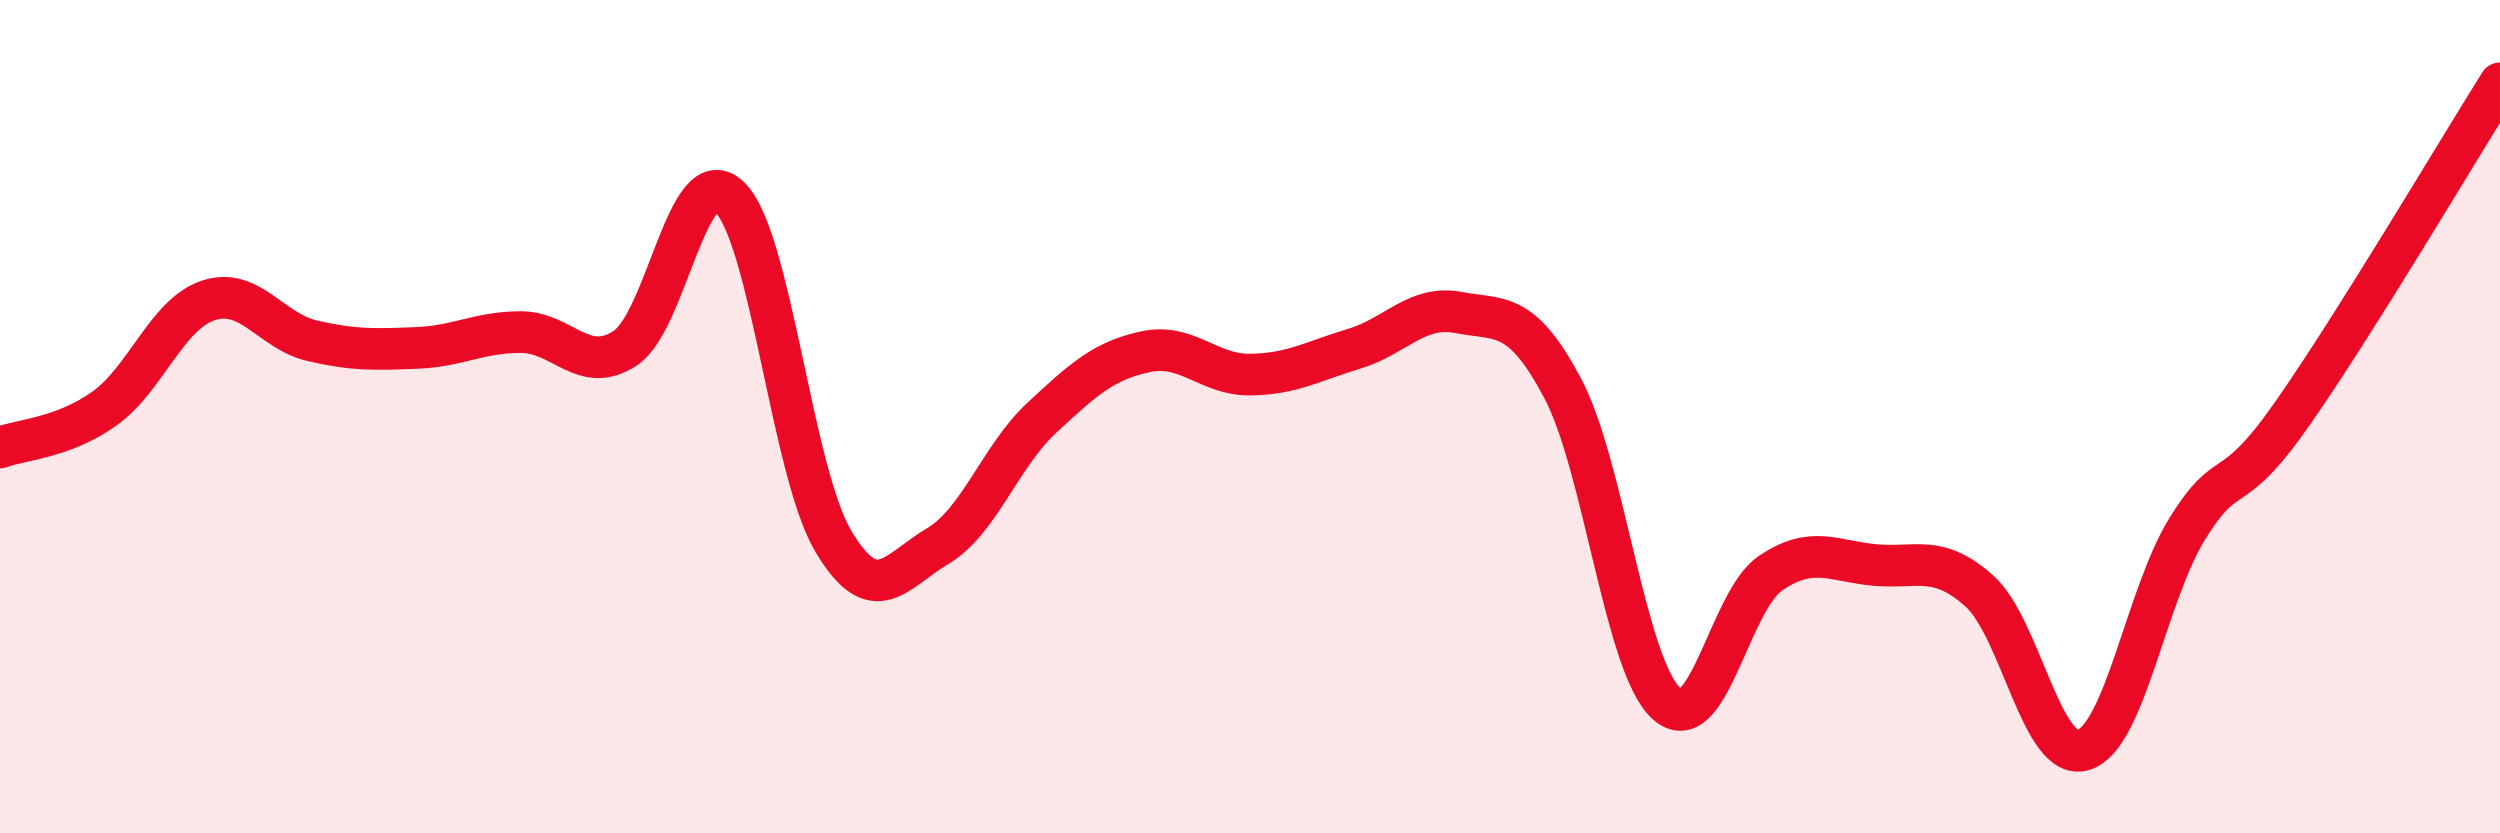 
    <svg width="60" height="20" viewBox="0 0 60 20" xmlns="http://www.w3.org/2000/svg">
      <path
        d="M 0,10.74 C 0.5,10.55 1.5,10.52 2.5,9.81 C 3.5,9.1 4,7.54 5,7.21 C 6,6.88 6.5,7.95 7.5,8.18 C 8.5,8.41 9,8.39 10,8.35 C 11,8.31 11.5,7.97 12.5,7.97 C 13.5,7.97 14,9.01 15,8.36 C 16,7.71 16.5,3.79 17.5,4.72 C 18.5,5.65 19,11.31 20,12.99 C 21,14.67 21.5,13.7 22.5,13.11 C 23.5,12.52 24,10.96 25,10.03 C 26,9.1 26.5,8.65 27.5,8.44 C 28.5,8.23 29,9 30,8.99 C 31,8.98 31.5,8.67 32.5,8.37 C 33.5,8.07 34,7.31 35,7.5 C 36,7.69 36.5,7.43 37.5,9.31 C 38.5,11.19 39,16 40,16.89 C 41,17.78 41.5,14.42 42.5,13.75 C 43.5,13.08 44,13.47 45,13.56 C 46,13.65 46.5,13.29 47.5,14.18 C 48.5,15.07 49,18.3 50,18 C 51,17.7 51.5,14.29 52.5,12.68 C 53.5,11.07 53.5,12.09 55,9.95 C 56.5,7.81 59,3.59 60,2L60 20L0 20Z"
        fill="#EB0A25"
        opacity="0.1"
        stroke-linecap="round"
        stroke-linejoin="round"
      />
      <path
        d="M 0,10.74 C 0.5,10.55 1.5,10.52 2.5,9.81 C 3.5,9.1 4,7.54 5,7.21 C 6,6.88 6.5,7.95 7.5,8.18 C 8.5,8.41 9,8.39 10,8.35 C 11,8.31 11.5,7.97 12.5,7.97 C 13.5,7.97 14,9.01 15,8.36 C 16,7.71 16.5,3.79 17.5,4.72 C 18.5,5.65 19,11.31 20,12.99 C 21,14.67 21.5,13.7 22.5,13.11 C 23.5,12.52 24,10.96 25,10.03 C 26,9.1 26.5,8.65 27.5,8.44 C 28.5,8.23 29,9 30,8.99 C 31,8.98 31.5,8.67 32.5,8.37 C 33.5,8.07 34,7.31 35,7.5 C 36,7.69 36.5,7.43 37.5,9.31 C 38.5,11.19 39,16 40,16.89 C 41,17.78 41.5,14.42 42.5,13.75 C 43.5,13.08 44,13.47 45,13.56 C 46,13.65 46.5,13.29 47.5,14.18 C 48.5,15.07 49,18.3 50,18 C 51,17.7 51.5,14.29 52.5,12.68 C 53.5,11.07 53.5,12.09 55,9.95 C 56.5,7.81 59,3.59 60,2"
        stroke="#EB0A25"
        stroke-width="1"
        fill="none"
        stroke-linecap="round"
        stroke-linejoin="round"
      />
    </svg>
  